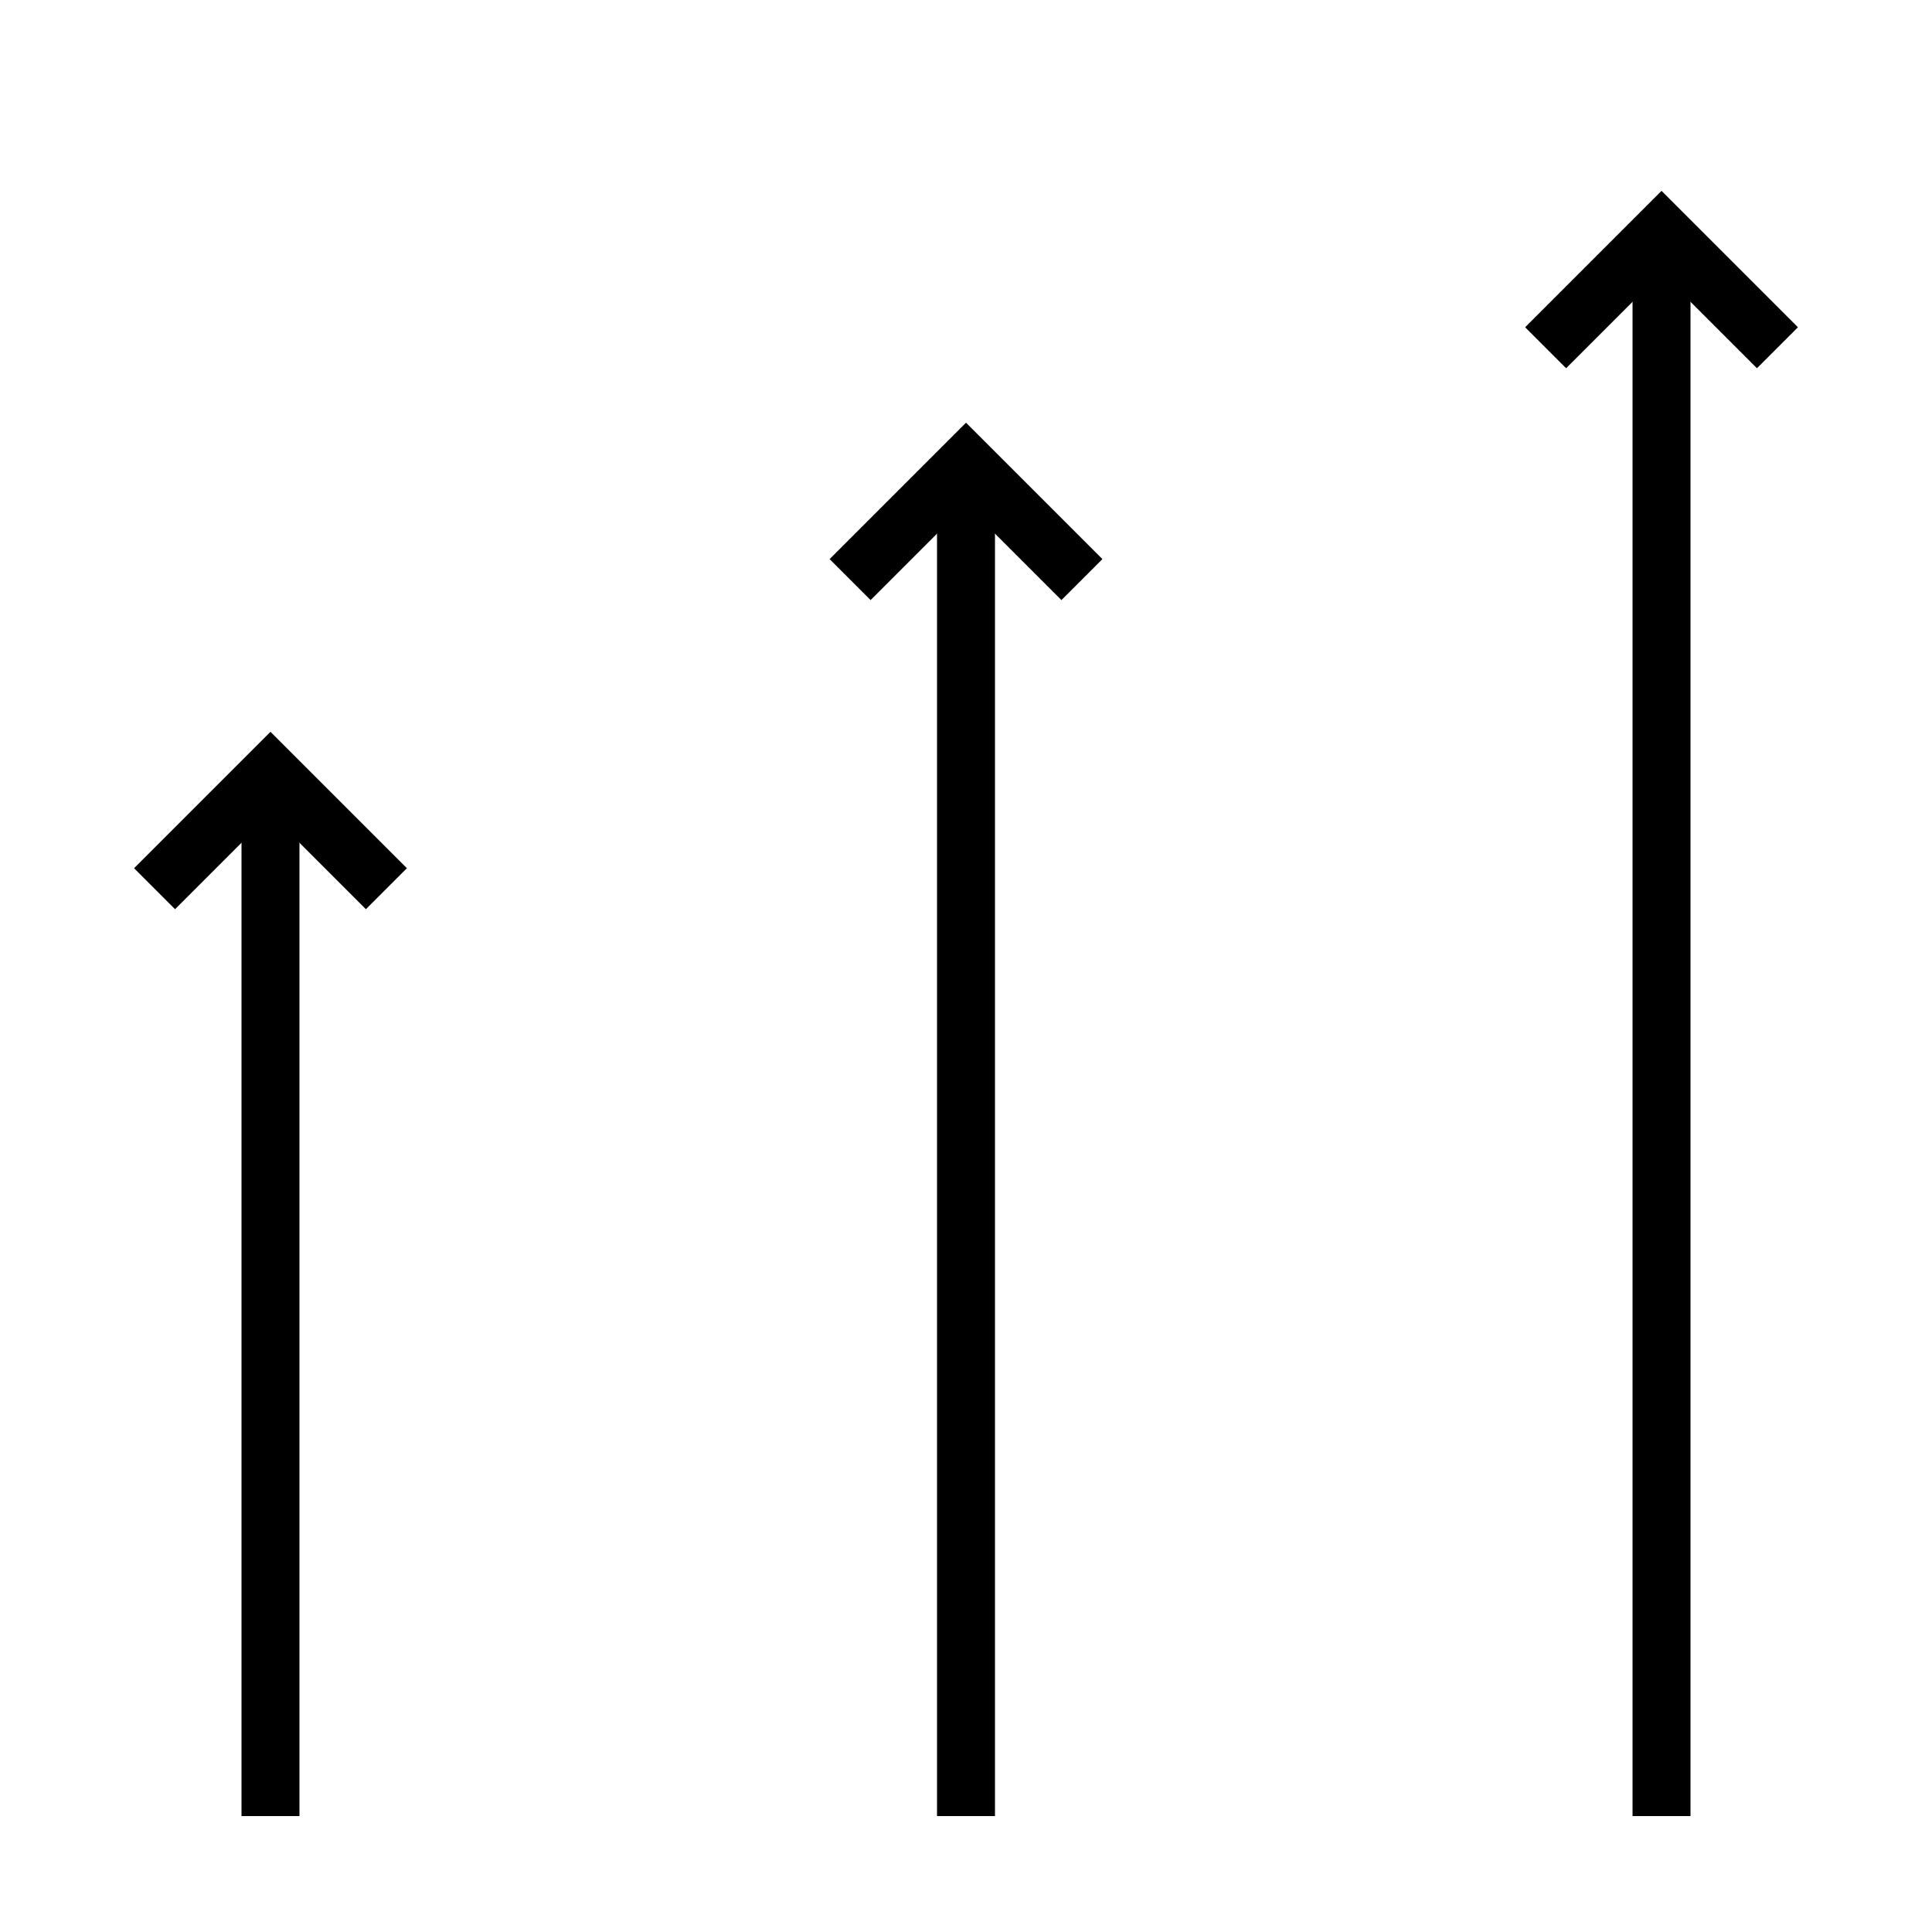 <svg width="50" height="50" viewBox="0 0 50 50" fill="none" xmlns="http://www.w3.org/2000/svg">
<path d="M7 47V21" stroke="black" stroke-width="1.5"/>
<path d="M25 47L25 13" stroke="black" stroke-width="1.5"/>
<path d="M43 47L43 6" stroke="black" stroke-width="1.5"/>
<path d="M4 23L7 20L10 23" stroke="black" stroke-width="1.5"/>
<path d="M22 15L25 12L28 15" stroke="black" stroke-width="1.5"/>
<path d="M40 9L43 6L46 9" stroke="black" stroke-width="1.5"/>
</svg>
